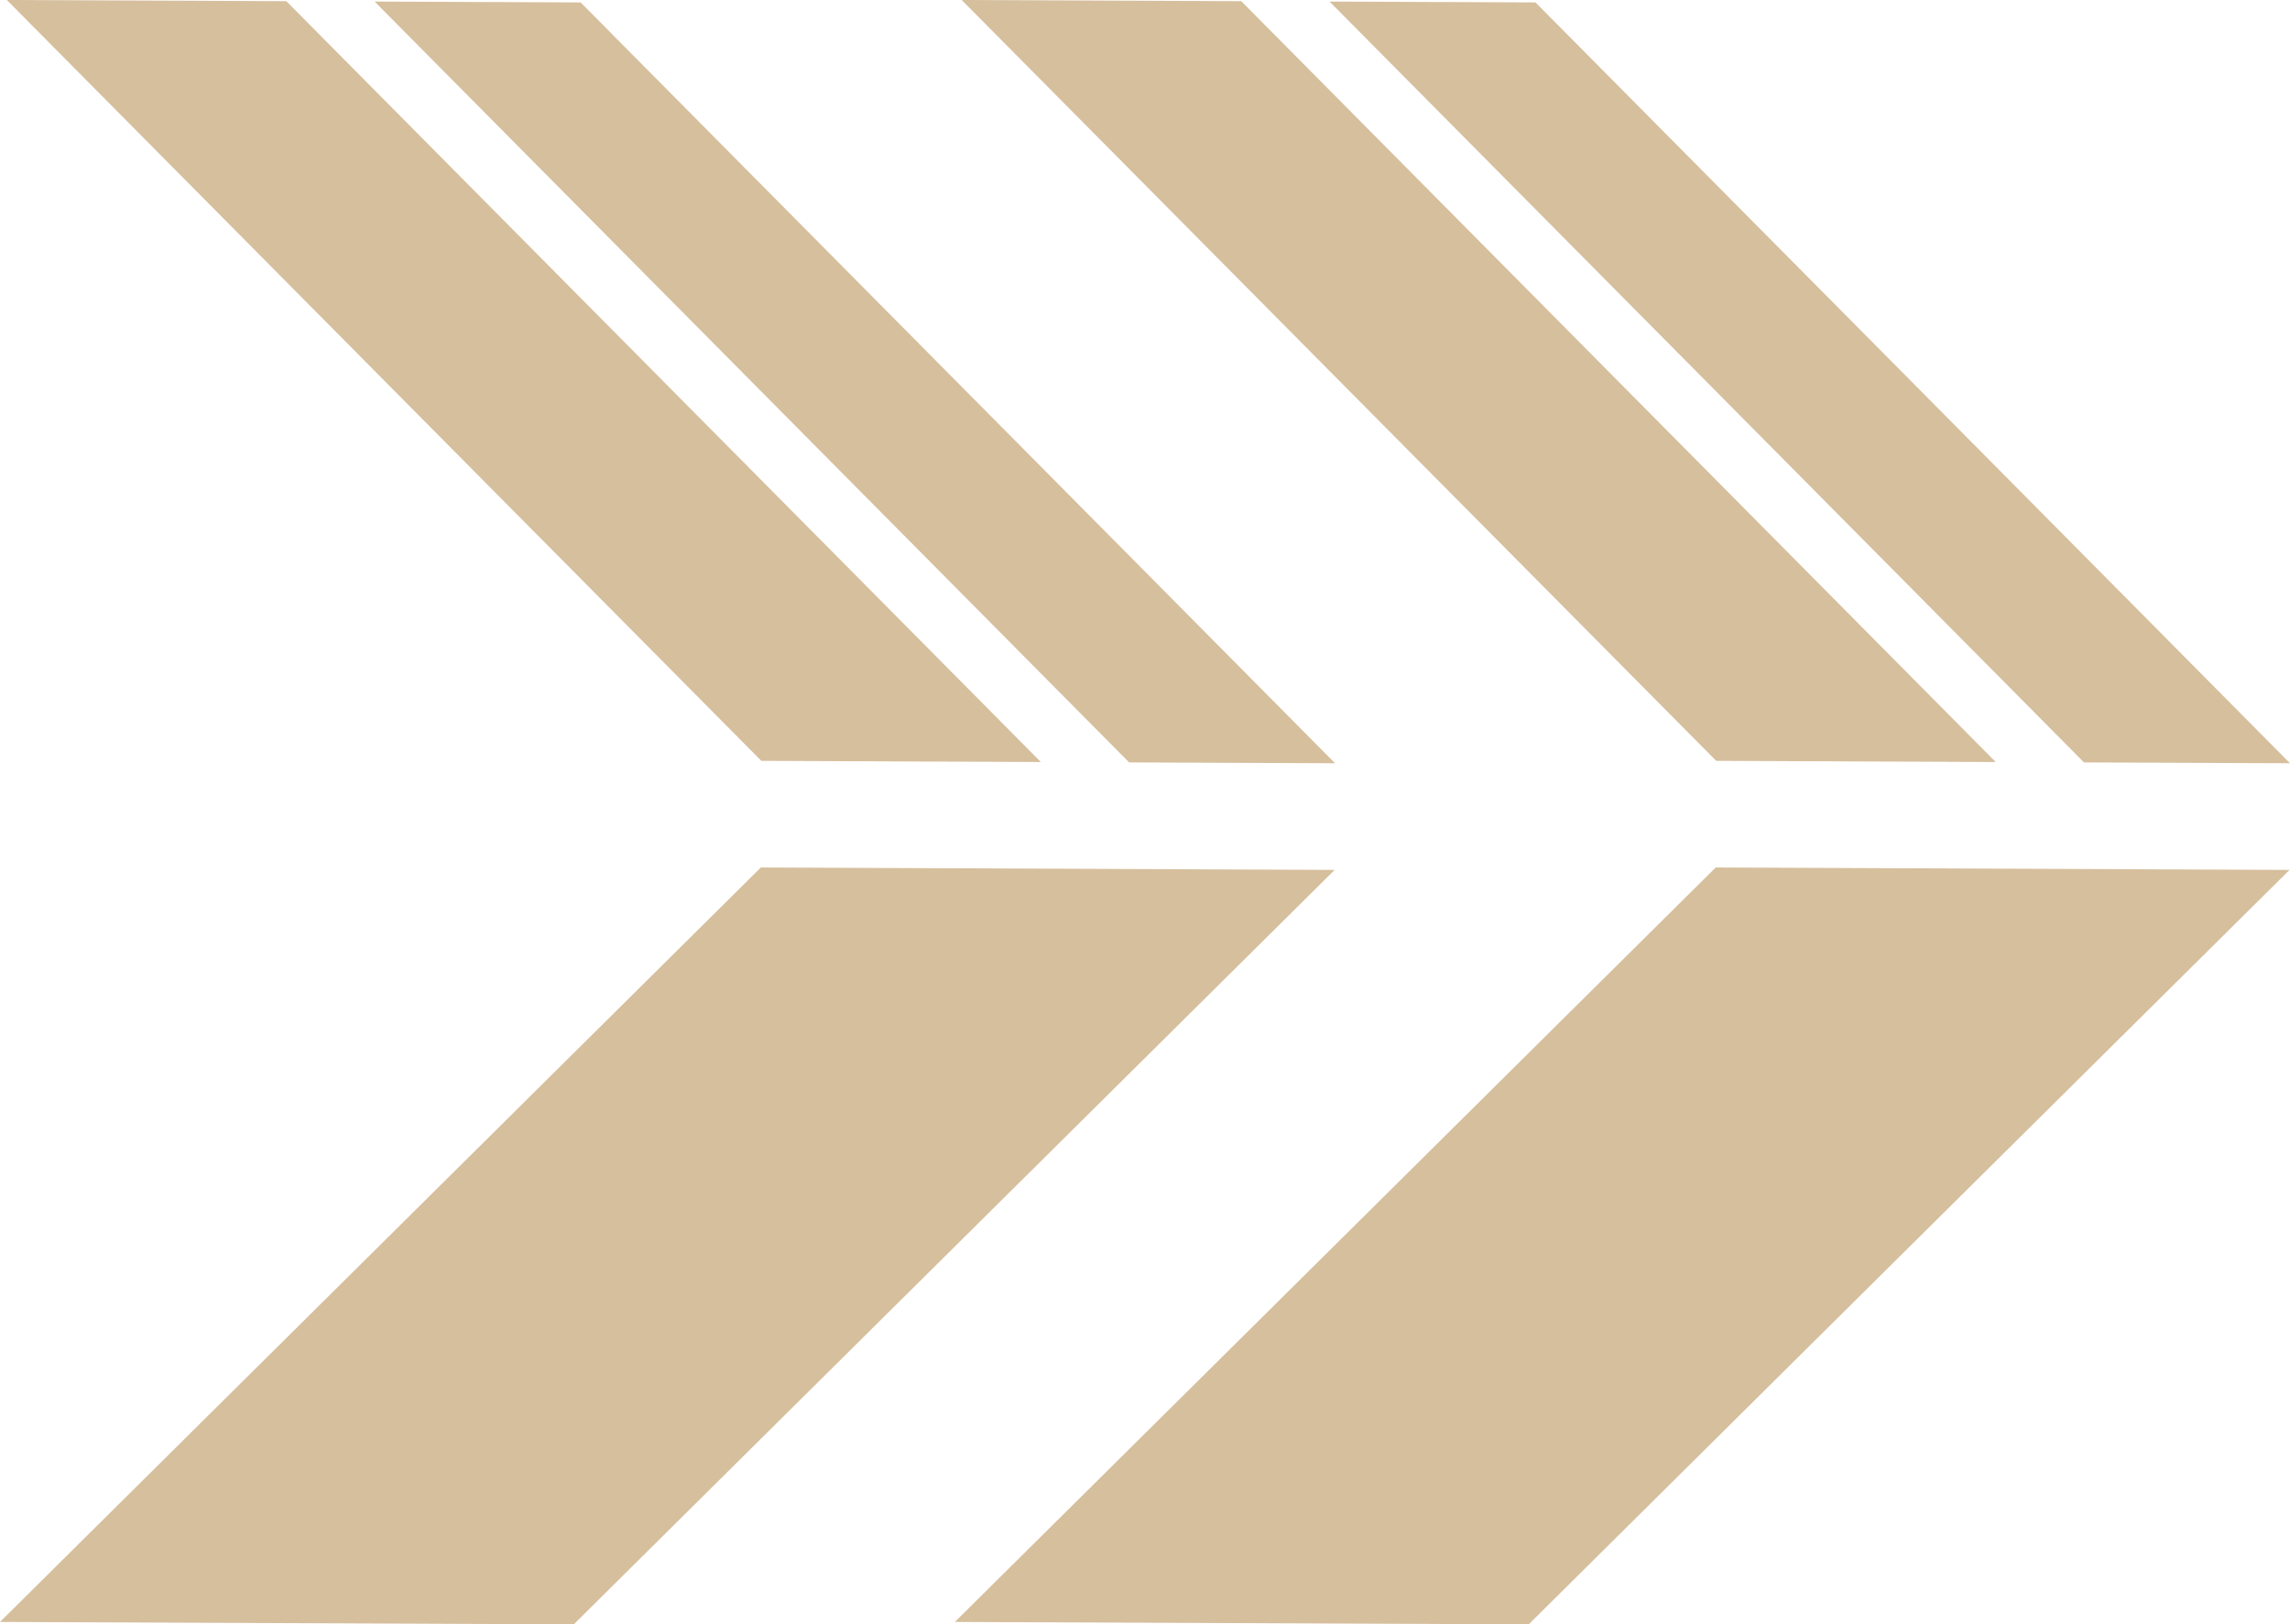 <svg xmlns="http://www.w3.org/2000/svg" width="348.92" height="247.51" viewBox="0 0 348.92 247.51"><defs><style>      .cls-1 {        fill: #d6bf9d;      }    </style></defs><g id="Calque_1" data-name="Calque 1"></g><g id="Calque_2" data-name="Calque 2"><g id="Calque_1-2" data-name="Calque 1"><g><g><polygon class="cls-1" points="115.93 132.18 93.42 154.5 66.41 181.29 0 247.14 87.42 247.51 109.93 225.19 136.95 198.4 203.36 132.55 115.93 132.18"></polygon><g><polygon class="cls-1" points="172.04 116.17 203.42 116.3 137.57 49.89 110.79 22.88 88.47 .37 57.08 .24 172.04 116.17"></polygon><polygon class="cls-1" points="43.63 .18 1.04 0 66.89 66.41 93.68 93.42 116 115.93 158.59 116.11 43.63 .18"></polygon></g></g><g><polygon class="cls-1" points="261.42 132.18 238.91 154.5 211.9 181.29 145.49 247.14 232.92 247.51 255.43 225.19 282.44 198.4 348.85 132.55 261.42 132.18"></polygon><g><polygon class="cls-1" points="317.53 116.17 348.92 116.3 283.07 49.89 256.28 22.88 233.96 .37 202.58 .24 317.53 116.17"></polygon><polygon class="cls-1" points="189.13 .18 146.53 0 212.38 66.41 239.17 93.42 261.49 115.93 304.08 116.11 189.13 .18"></polygon></g></g></g></g></g></svg>